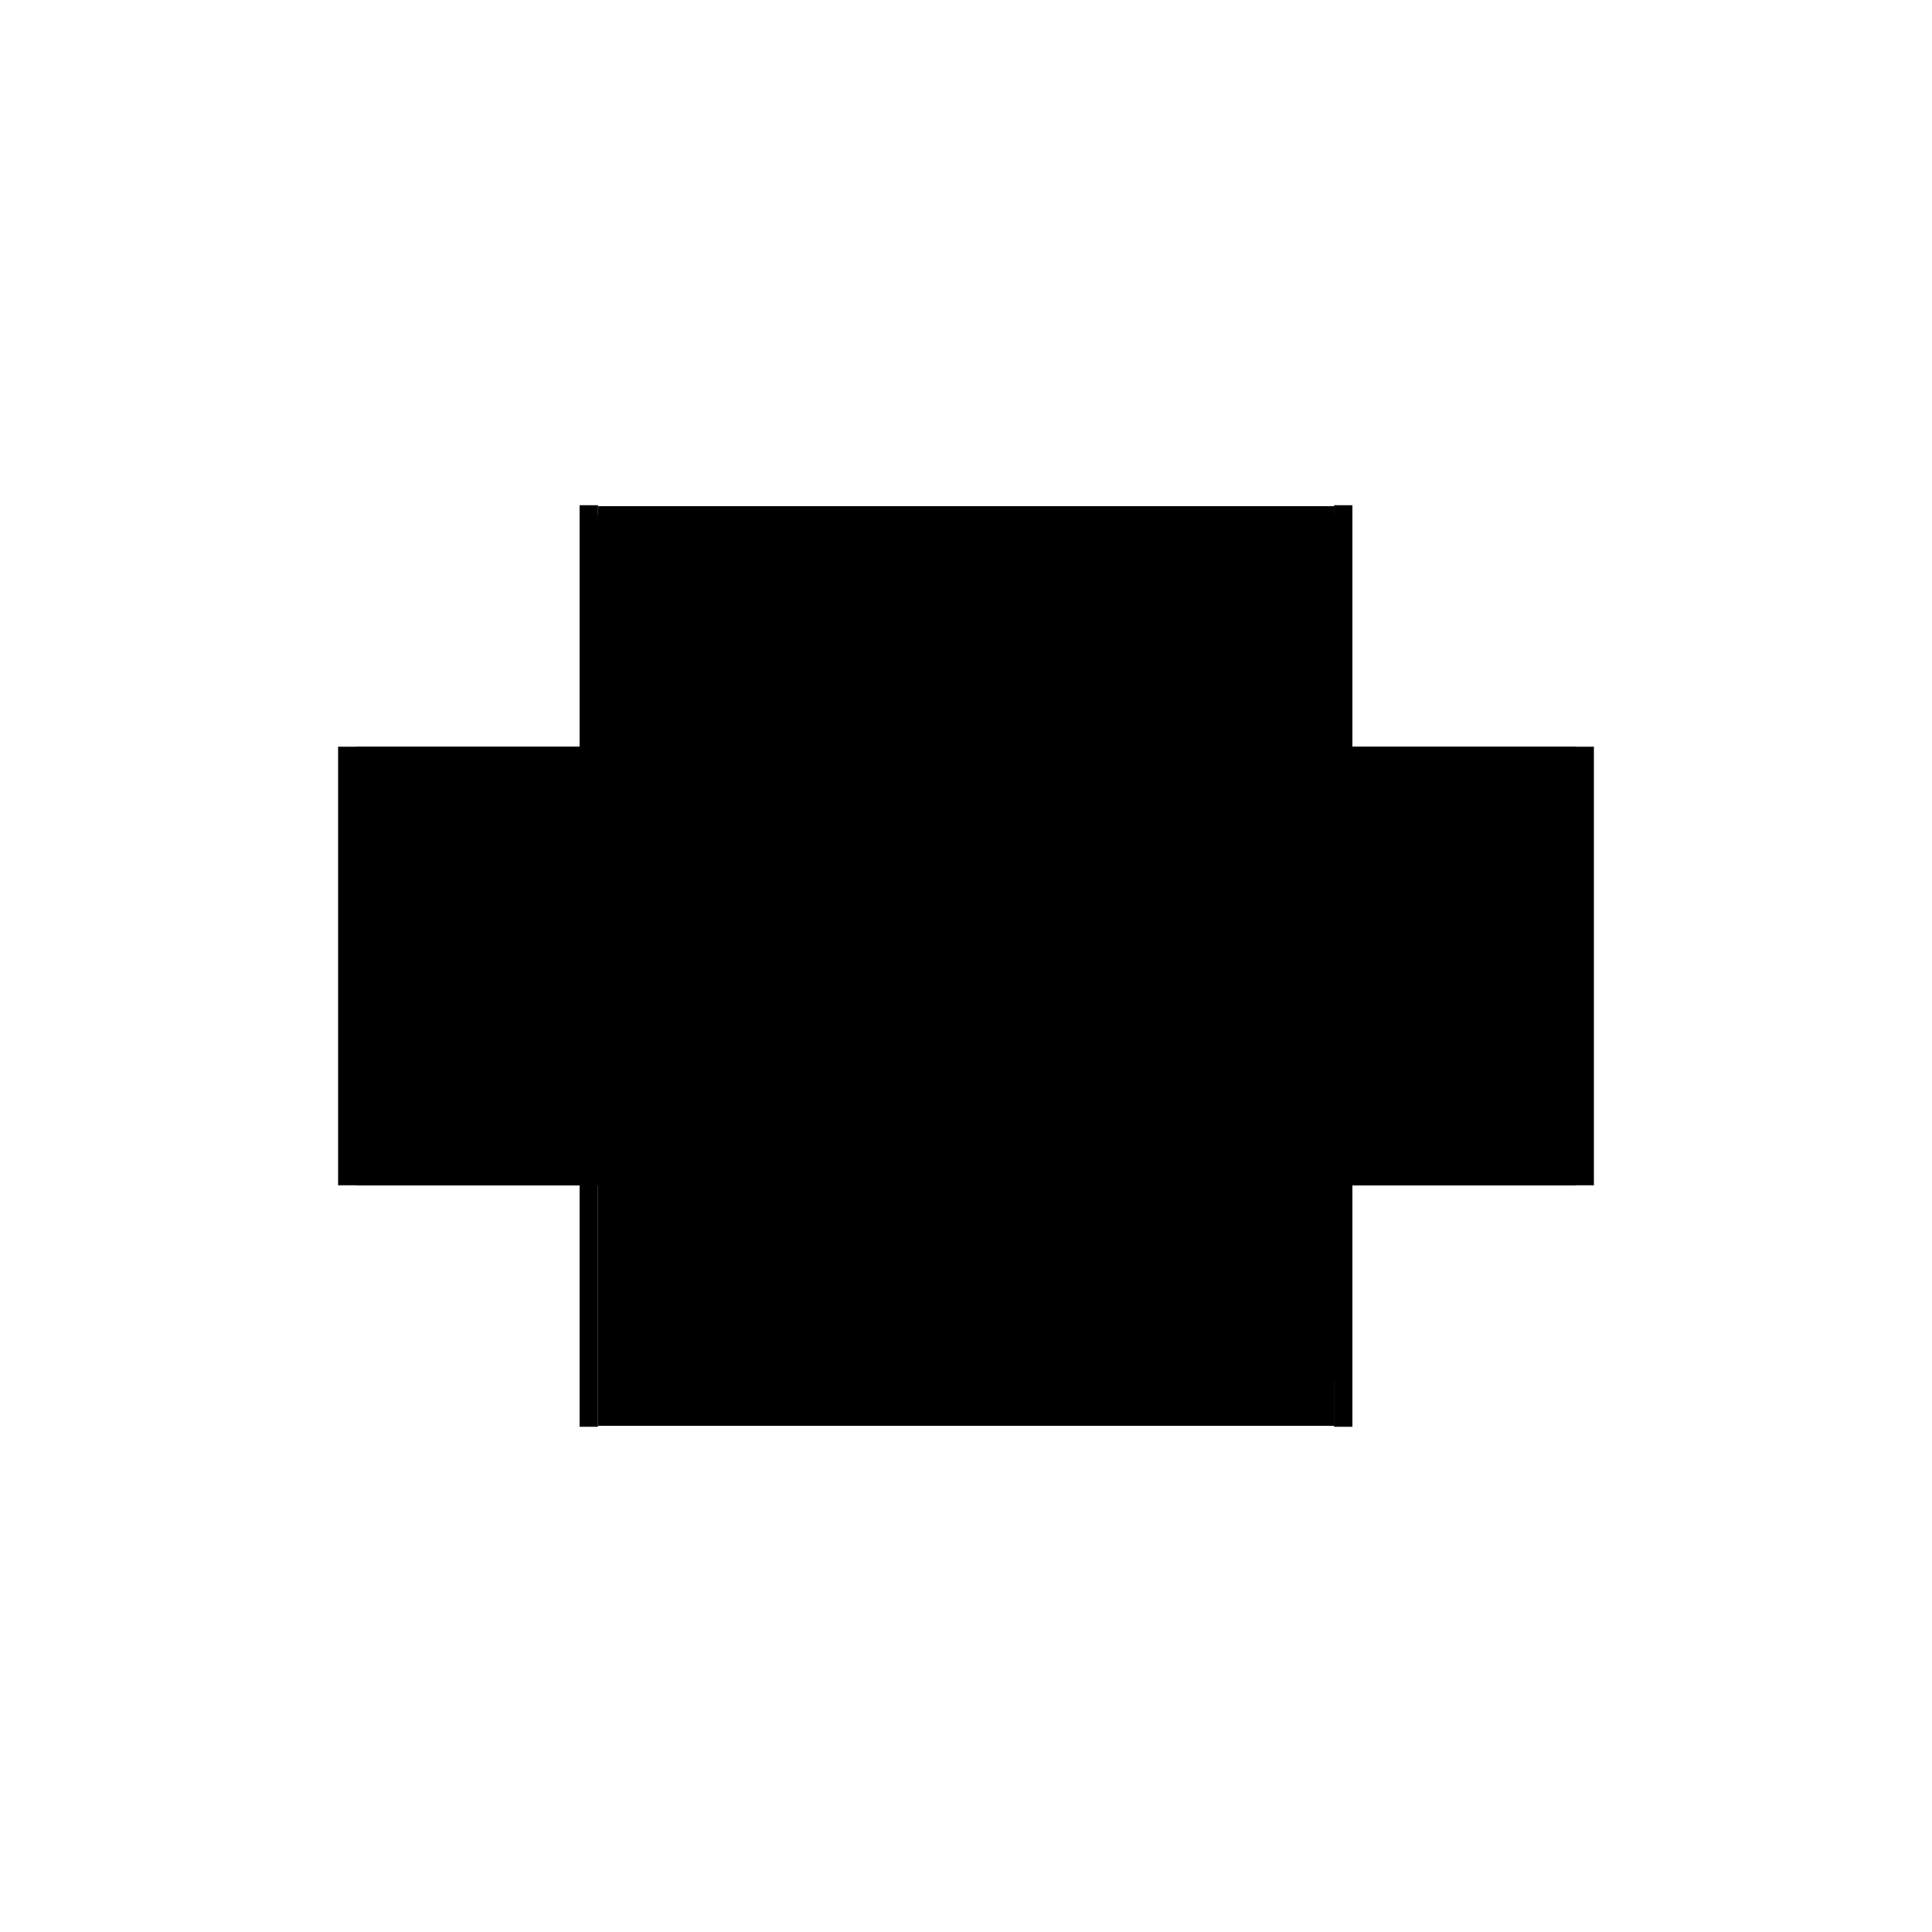<?xml version="1.0" encoding="utf-8" ?>
<svg xmlns="http://www.w3.org/2000/svg" xmlns:ev="http://www.w3.org/2001/xml-events" xmlns:xlink="http://www.w3.org/1999/xlink" baseProfile="full" height="100%" version="1.1" viewBox="-1,-1,2,2" width="100%">
  <defs>
    <style type="text/css"><![CDATA[.vectorEffectClass {vector-effect: non-scaling-stroke;}]]></style>
  </defs>
  <line class="vectorEffectClass" fill="none" stroke="black" stroke-width="0.5" x1="-0.38" x2="0.381" y1="0.226" y2="0.226"/>
  <line class="vectorEffectClass" fill="none" stroke="black" stroke-width="0.5" x1="-0.38" x2="0.381" y1="-0.226" y2="-0.226"/>
  <line class="vectorEffectClass" fill="none" stroke="black" stroke-width="0.5" x1="-0.4" x2="-0.4" y1="0.227" y2="-0.227"/>
  <line class="vectorEffectClass" fill="none" stroke="black" stroke-width="0.5" x1="0.4" x2="0.4" y1="0.227" y2="-0.227"/>
  <line class="vectorEffectClass" fill="none" stroke="black" stroke-width="0.5" x1="-0.381" x2="-0.381" y1="0.226" y2="-0.21"/>
  <line class="vectorEffectClass" fill="none" stroke="black" stroke-width="0.5" x1="0.381" x2="0.381" y1="0.179" y2="-0.179"/>
  <line class="vectorEffectClass" fill="none" stroke="black" stroke-width="0.5" x1="0.381" x2="0.381" y1="0.226" y2="0.179"/>
  <line class="vectorEffectClass" fill="none" stroke="black" stroke-width="0.5" x1="0.381" x2="0.381" y1="-0.179" y2="-0.21"/>
  <line class="vectorEffectClass" fill="none" stroke="black" stroke-width="0.5" x1="-0.4" x2="-0.381" y1="0.227" y2="0.227"/>
  <line class="vectorEffectClass" fill="none" stroke="black" stroke-width="0.5" x1="-0.4" x2="-0.381" y1="-0.227" y2="-0.227"/>
  <line class="vectorEffectClass" fill="none" stroke="black" stroke-width="0.5" x1="0.381" x2="0.4" y1="0.227" y2="0.227"/>
  <line class="vectorEffectClass" fill="none" stroke="black" stroke-width="0.5" x1="0.381" x2="0.4" y1="-0.227" y2="-0.227"/>
  <line class="vectorEffectClass" fill="none" stroke="black" stroke-width="0.5" x1="-0.381" x2="-0.381" y1="-0.217" y2="-0.226"/>
  <line class="vectorEffectClass" fill="none" stroke="black" stroke-width="0.5" x1="0.381" x2="0.381" y1="-0.217" y2="-0.226"/>
  <line class="vectorEffectClass" fill="none" stroke="black" stroke-width="0.5" x1="-0.381" x2="-0.381" y1="-0.21" y2="-0.217"/>
  <line class="vectorEffectClass" fill="none" stroke="black" stroke-width="0.5" x1="0.381" x2="0.381" y1="-0.21" y2="-0.217"/>
  <line class="vectorEffectClass" fill="none" stroke="black" stroke-width="0.5" x1="-0.381" x2="-0.38" y1="0.226" y2="0.226"/>
  <line class="vectorEffectClass" fill="none" stroke="black" stroke-width="0.5" x1="-0.381" x2="-0.38" y1="-0.226" y2="-0.226"/>
  <line class="vectorEffectClass" fill="none" stroke="black" stroke-width="0.5" x1="-0.381" x2="-0.381" y1="0.227" y2="0.226"/>
  <line class="vectorEffectClass" fill="none" stroke="black" stroke-width="0.5" x1="-0.381" x2="-0.381" y1="-0.226" y2="-0.227"/>
  <line class="vectorEffectClass" fill="none" stroke="black" stroke-width="0.5" x1="0.381" x2="0.381" y1="0.227" y2="0.226"/>
  <line class="vectorEffectClass" fill="none" stroke="black" stroke-width="0.5" x1="0.381" x2="0.381" y1="-0.226" y2="-0.227"/>
  <line class="vectorEffectClass" fill="none" stroke="black" stroke-dasharray="5.0 5.0" stroke-width="0.5" x1="-0.38" x2="0.381" y1="-0.217" y2="-0.217"/>
  <line class="vectorEffectClass" fill="none" stroke="black" stroke-dasharray="5.0 5.0" stroke-width="0.5" x1="-0.38" x2="0.381" y1="-0.21" y2="-0.21"/>
  <line class="vectorEffectClass" fill="none" stroke="black" stroke-dasharray="5.0 5.0" stroke-width="0.5" x1="-0.38" x2="0.381" y1="-0.179" y2="-0.179"/>
  <line class="vectorEffectClass" fill="none" stroke="black" stroke-dasharray="5.0 5.0" stroke-width="0.5" x1="-0.38" x2="0.381" y1="0.179" y2="0.179"/>
  <line class="vectorEffectClass" fill="none" stroke="black" stroke-dasharray="5.0 5.0" stroke-width="0.5" x1="-0.38" x2="-0.38" y1="0.226" y2="0.179"/>
  <line class="vectorEffectClass" fill="none" stroke="black" stroke-dasharray="5.0 5.0" stroke-width="0.5" x1="0.382" x2="0.382" y1="0.226" y2="0.179"/>
  <line class="vectorEffectClass" fill="none" stroke="black" stroke-dasharray="5.0 5.0" stroke-width="0.5" x1="-0.38" x2="-0.38" y1="-0.179" y2="-0.21"/>
  <line class="vectorEffectClass" fill="none" stroke="black" stroke-dasharray="5.0 5.0" stroke-width="0.5" x1="0.382" x2="0.382" y1="-0.179" y2="-0.21"/>
  <line class="vectorEffectClass" fill="none" stroke="black" stroke-dasharray="5.0 5.0" stroke-width="0.5" x1="-0.38" x2="-0.38" y1="-0.217" y2="-0.226"/>
  <line class="vectorEffectClass" fill="none" stroke="black" stroke-dasharray="5.0 5.0" stroke-width="0.5" x1="0.382" x2="0.382" y1="-0.217" y2="-0.226"/>
  <line class="vectorEffectClass" fill="none" stroke="black" stroke-dasharray="5.0 5.0" stroke-width="0.5" x1="-0.385" x2="-0.385" y1="-0.21" y2="-0.217"/>
  <line class="vectorEffectClass" fill="none" stroke="black" stroke-dasharray="5.0 5.0" stroke-width="0.5" x1="0.385" x2="0.385" y1="-0.21" y2="-0.217"/>
  <line class="vectorEffectClass" fill="none" stroke="black" stroke-dasharray="5.0 5.0" stroke-width="0.5" x1="-0.38" x2="-0.38" y1="-0.21" y2="-0.217"/>
  <line class="vectorEffectClass" fill="none" stroke="black" stroke-dasharray="5.0 5.0" stroke-width="0.5" x1="0.382" x2="0.382" y1="-0.21" y2="-0.217"/>
  <line class="vectorEffectClass" fill="none" stroke="black" stroke-dasharray="5.0 5.0" stroke-width="0.5" x1="-0.385" x2="-0.381" y1="-0.217" y2="-0.217"/>
  <line class="vectorEffectClass" fill="none" stroke="black" stroke-dasharray="5.0 5.0" stroke-width="0.5" x1="-0.385" x2="-0.381" y1="-0.21" y2="-0.21"/>
  <line class="vectorEffectClass" fill="none" stroke="black" stroke-dasharray="5.0 5.0" stroke-width="0.5" x1="0.382" x2="0.385" y1="-0.217" y2="-0.217"/>
  <line class="vectorEffectClass" fill="none" stroke="black" stroke-dasharray="5.0 5.0" stroke-width="0.5" x1="0.382" x2="0.385" y1="-0.21" y2="-0.21"/>
  <line class="vectorEffectClass" fill="none" stroke="black" stroke-dasharray="5.0 5.0" stroke-width="0.5" x1="0.381" x2="0.382" y1="-0.226" y2="-0.226"/>
  <line class="vectorEffectClass" fill="none" stroke="black" stroke-dasharray="5.0 5.0" stroke-width="0.5" x1="0.381" x2="0.382" y1="-0.217" y2="-0.217"/>
  <line class="vectorEffectClass" fill="none" stroke="black" stroke-dasharray="5.0 5.0" stroke-width="0.5" x1="0.381" x2="0.382" y1="-0.21" y2="-0.21"/>
  <line class="vectorEffectClass" fill="none" stroke="black" stroke-dasharray="5.0 5.0" stroke-width="0.5" x1="0.381" x2="0.382" y1="-0.179" y2="-0.179"/>
  <line class="vectorEffectClass" fill="none" stroke="black" stroke-dasharray="5.0 5.0" stroke-width="0.5" x1="0.381" x2="0.382" y1="0.179" y2="0.179"/>
  <line class="vectorEffectClass" fill="none" stroke="black" stroke-dasharray="5.0 5.0" stroke-width="0.5" x1="0.381" x2="0.382" y1="0.226" y2="0.226"/>
  <line class="vectorEffectClass" fill="none" stroke="black" stroke-dasharray="5.0 5.0" stroke-width="0.5" x1="-0.381" x2="-0.38" y1="-0.217" y2="-0.217"/>
  <line class="vectorEffectClass" fill="none" stroke="black" stroke-dasharray="5.0 5.0" stroke-width="0.5" x1="-0.381" x2="-0.38" y1="-0.21" y2="-0.21"/>
</svg>
